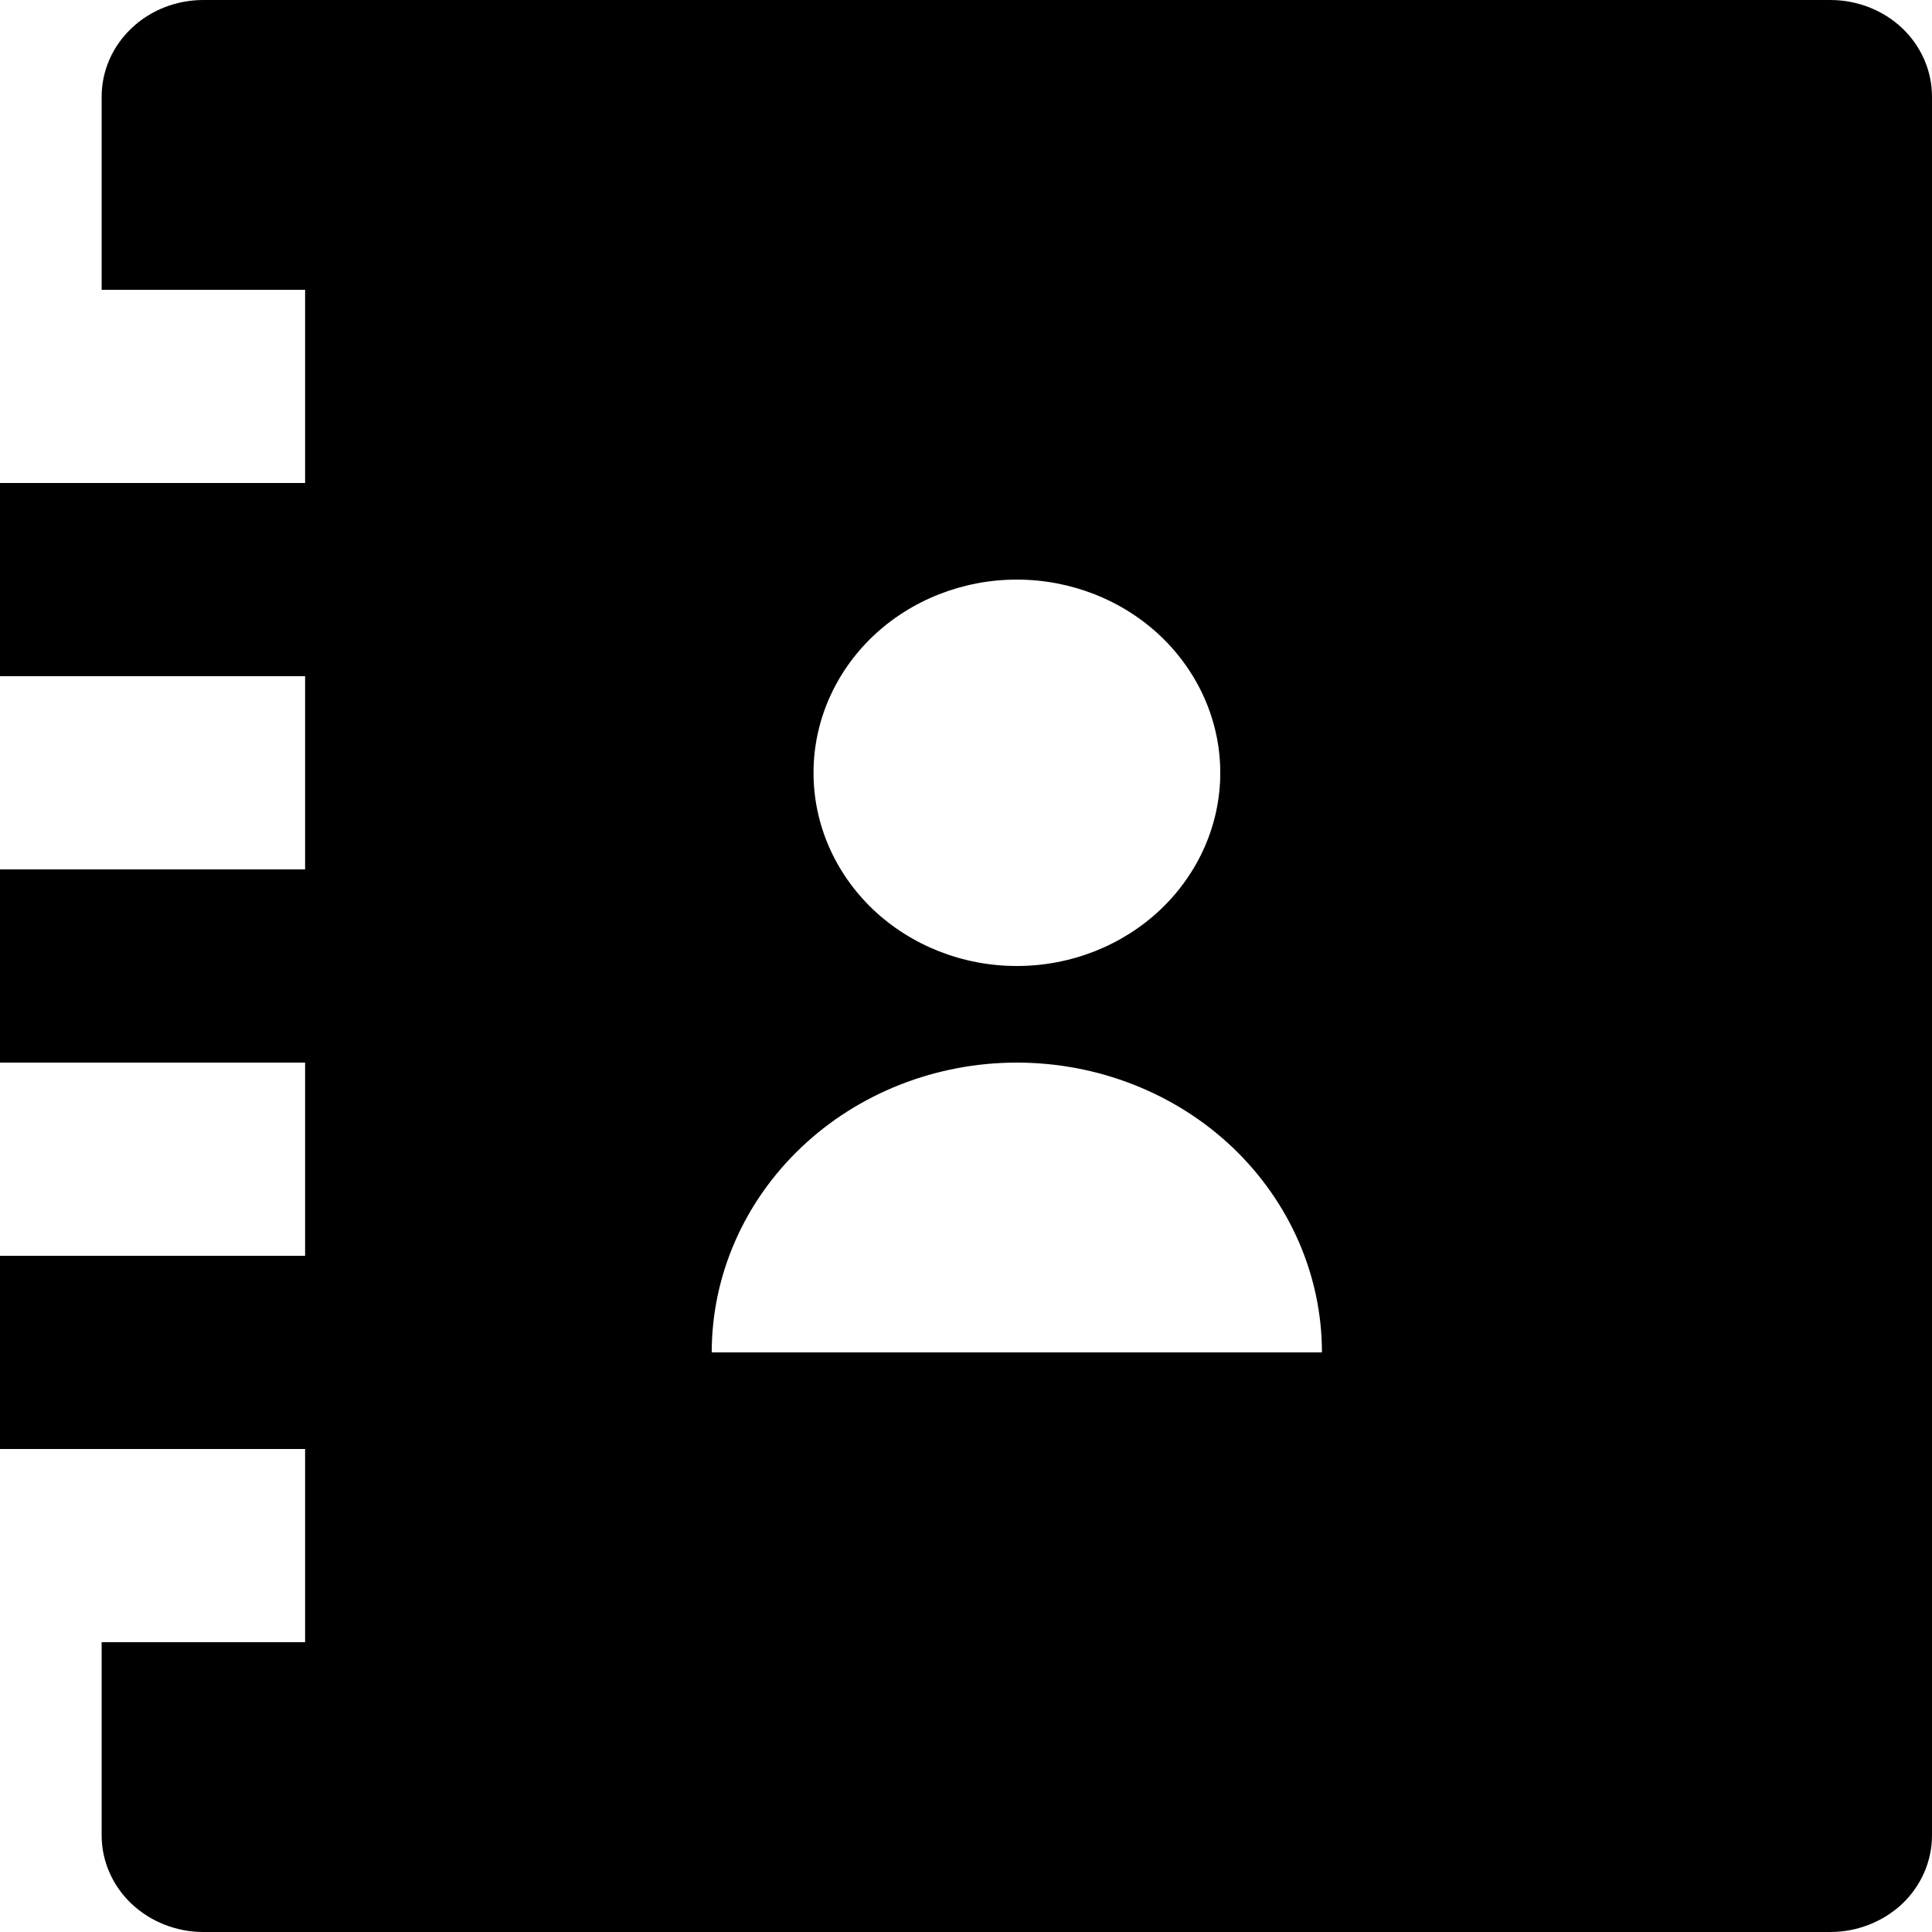 <?xml version="1.0" encoding="UTF-8"?> <svg xmlns="http://www.w3.org/2000/svg" width="13" height="13" viewBox="0 0 13 13" fill="none"><path d="M1.368 0C1.187 0 1.013 0.068 0.885 0.19C0.756 0.312 0.684 0.478 0.684 0.65V1.95H2.053V3.25H0V4.55H2.053V5.85H0V7.15H2.053V8.45H0V9.75H2.053V11.05H0.684V12.35C0.684 12.522 0.756 12.688 0.885 12.81C1.013 12.931 1.187 13 1.368 13H12.316C12.497 13 12.671 12.931 12.8 12.81C12.928 12.688 13 12.522 13 12.35V0.65C13 0.478 12.928 0.312 12.8 0.19C12.671 0.068 12.497 0 12.316 0H1.368ZM4.789 9.1C4.789 8.583 5.006 8.087 5.391 7.721C5.776 7.355 6.298 7.15 6.842 7.15C7.386 7.15 7.909 7.355 8.294 7.721C8.678 8.087 8.895 8.583 8.895 9.1H4.789ZM6.842 6.5C6.479 6.5 6.131 6.363 5.874 6.119C5.618 5.875 5.474 5.545 5.474 5.2C5.474 4.855 5.618 4.525 5.874 4.281C6.131 4.037 6.479 3.9 6.842 3.9C7.205 3.9 7.553 4.037 7.81 4.281C8.066 4.525 8.211 4.855 8.211 5.2C8.211 5.545 8.066 5.875 7.81 6.119C7.553 6.363 7.205 6.5 6.842 6.5Z" fill="black"></path></svg> 